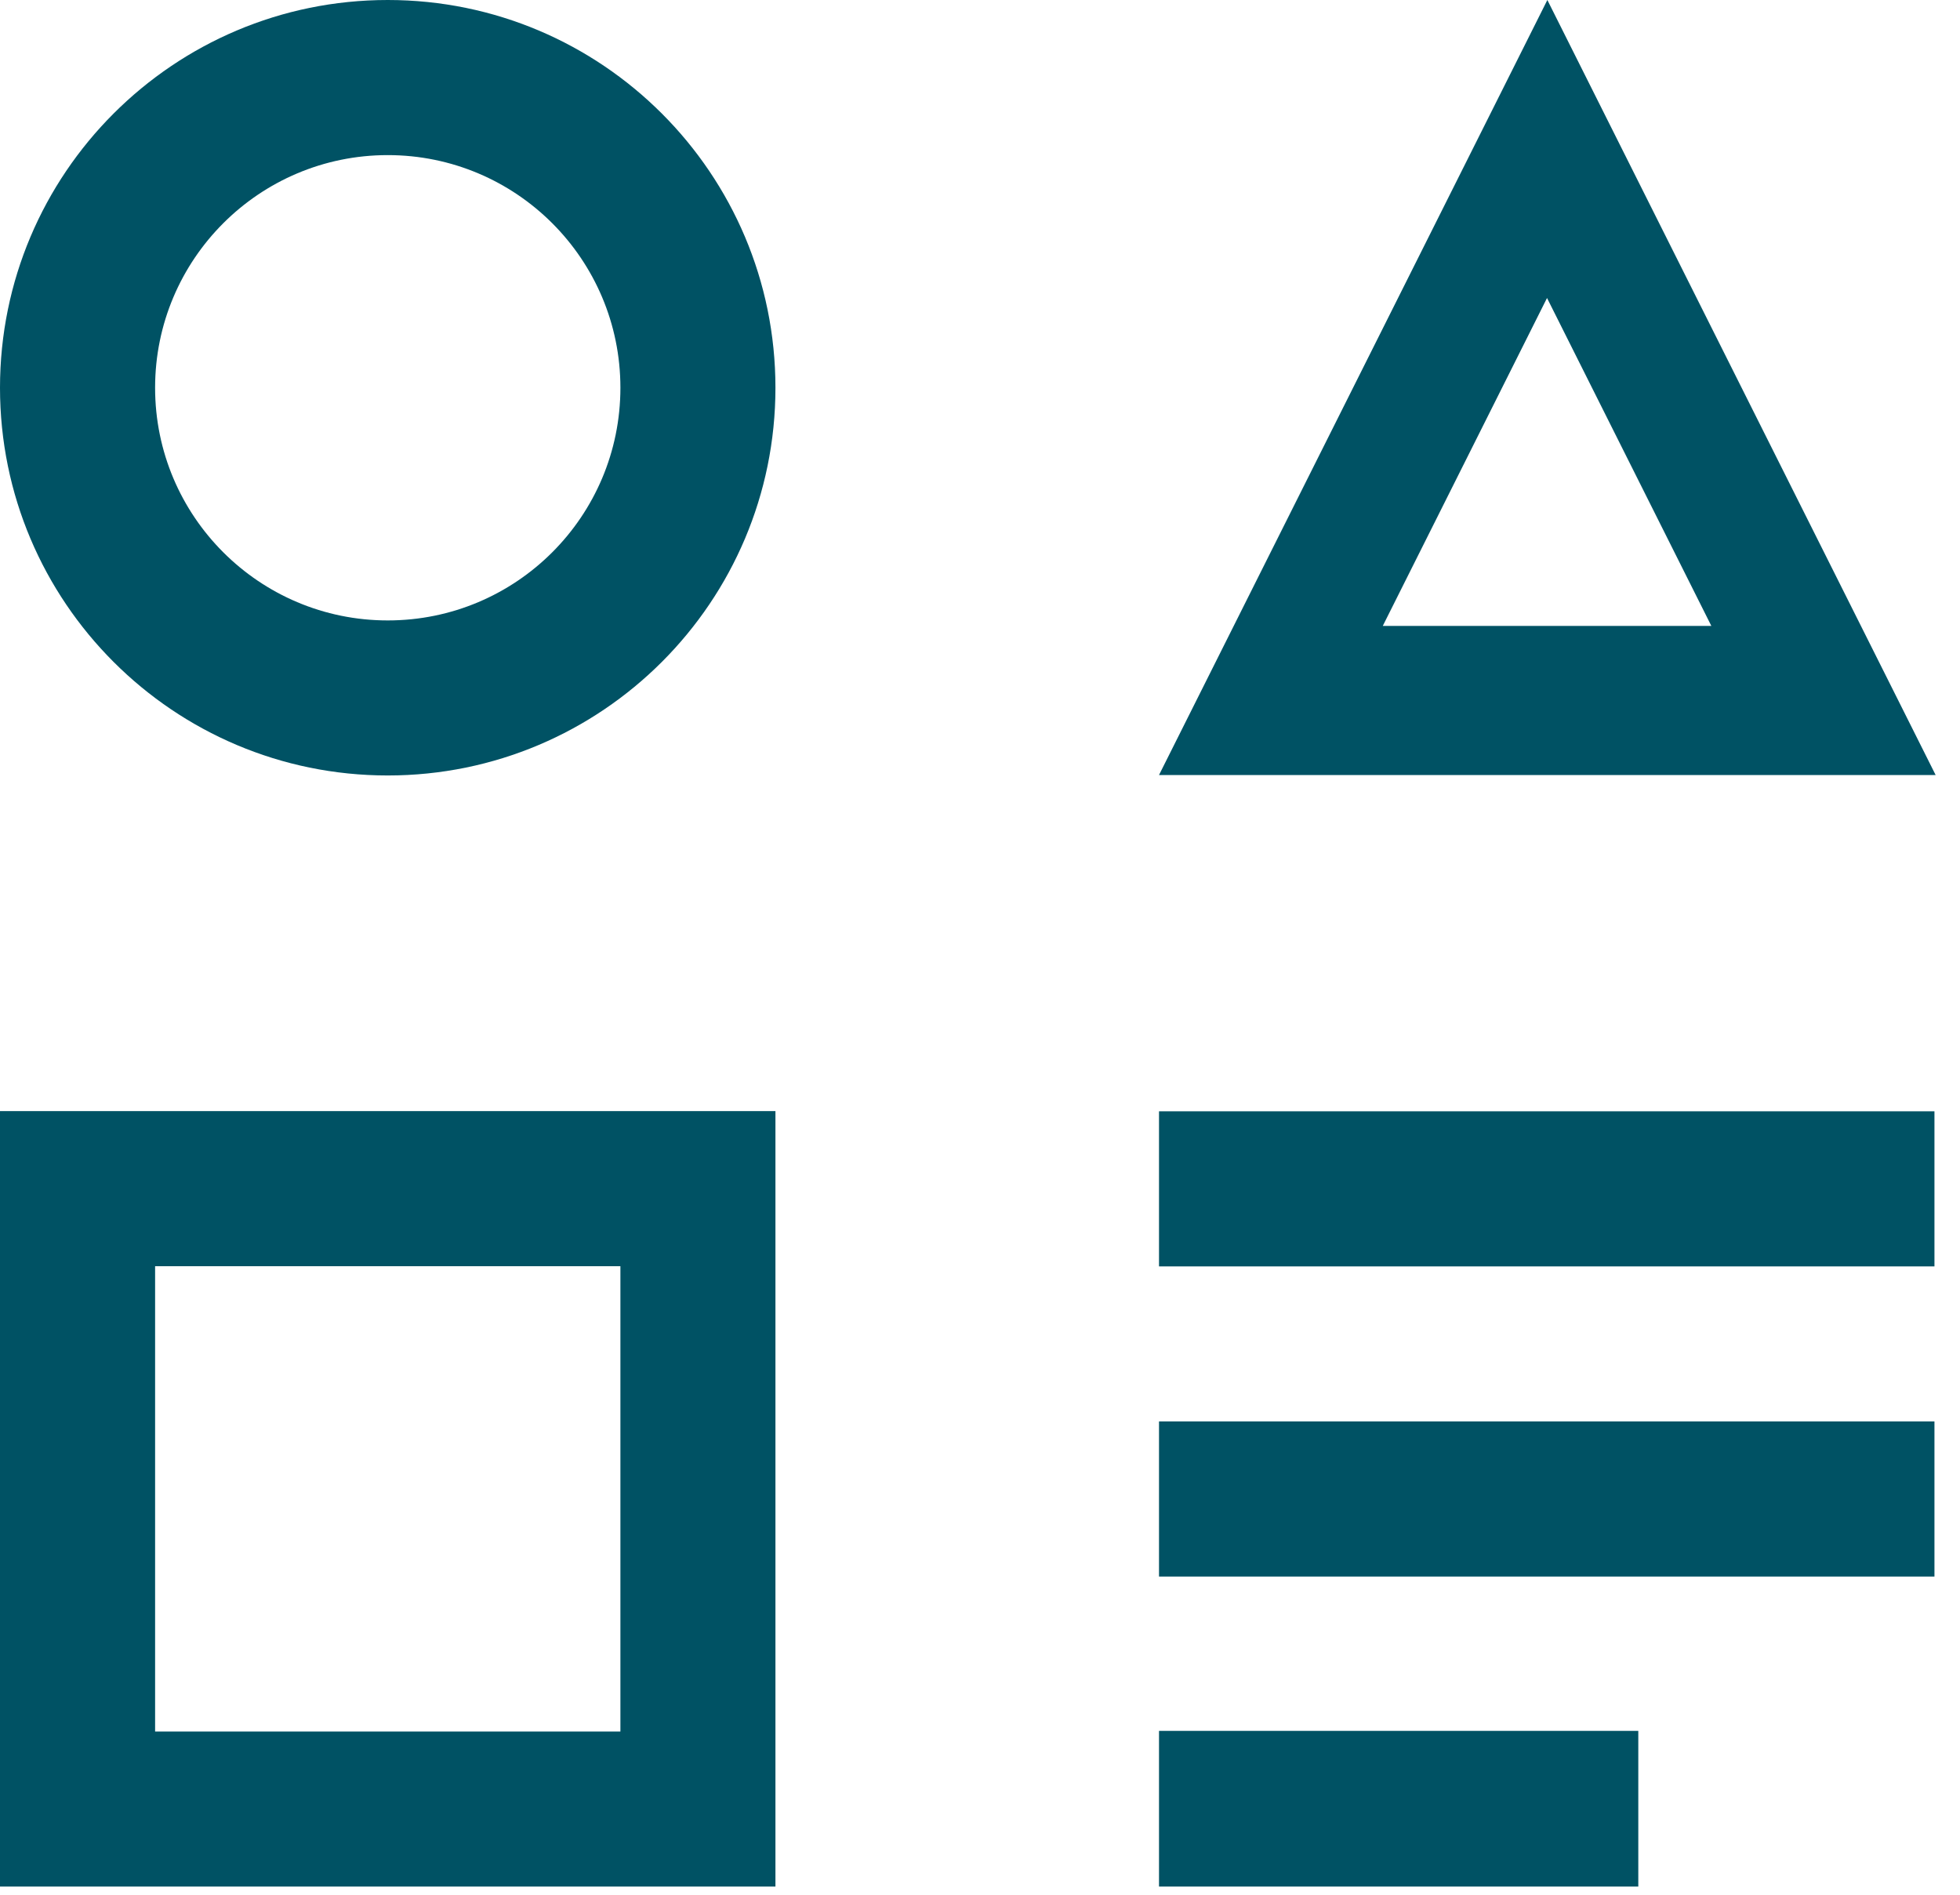 <svg width="30" height="29" viewBox="0 0 30 29" fill="none" xmlns="http://www.w3.org/2000/svg">
<path fill-rule="evenodd" clip-rule="evenodd" d="M11.869 17.006H0V28.875H11.869V17.006ZM9.496 19.38H2.374V26.502H9.496V19.38Z" fill="#005264"/>
<path fill-rule="evenodd" clip-rule="evenodd" d="M29.627 11.862L23.684 0L17.74 11.862H29.627ZM26.194 9.58L23.679 4.561L21.165 9.58H26.194Z" fill="#005264"/>
<path fill-rule="evenodd" clip-rule="evenodd" d="M5.935 11.869C9.212 11.869 11.869 9.212 11.869 5.935C11.869 2.657 9.212 0 5.935 0C2.657 0 0 2.657 0 5.935C0 9.212 2.657 11.869 5.935 11.869ZM5.935 9.496C7.902 9.496 9.496 7.902 9.496 5.935C9.496 3.968 7.902 2.374 5.935 2.374C3.969 2.374 2.374 3.968 2.374 5.935C2.374 7.902 3.969 9.496 5.935 9.496Z" fill="#005264"/>
<rect x="17.74" y="19.383" width="2.374" height="11.869" transform="rotate(-90 17.74 19.383)" fill="#005264"/>
<rect x="17.74" y="24.13" width="2.374" height="11.869" transform="rotate(-90 17.74 24.13)" fill="#005264"/>
<rect x="17.74" y="28.875" width="2.383" height="7.336" transform="rotate(-90 17.74 28.875)" fill="#005264"/>
</svg>
